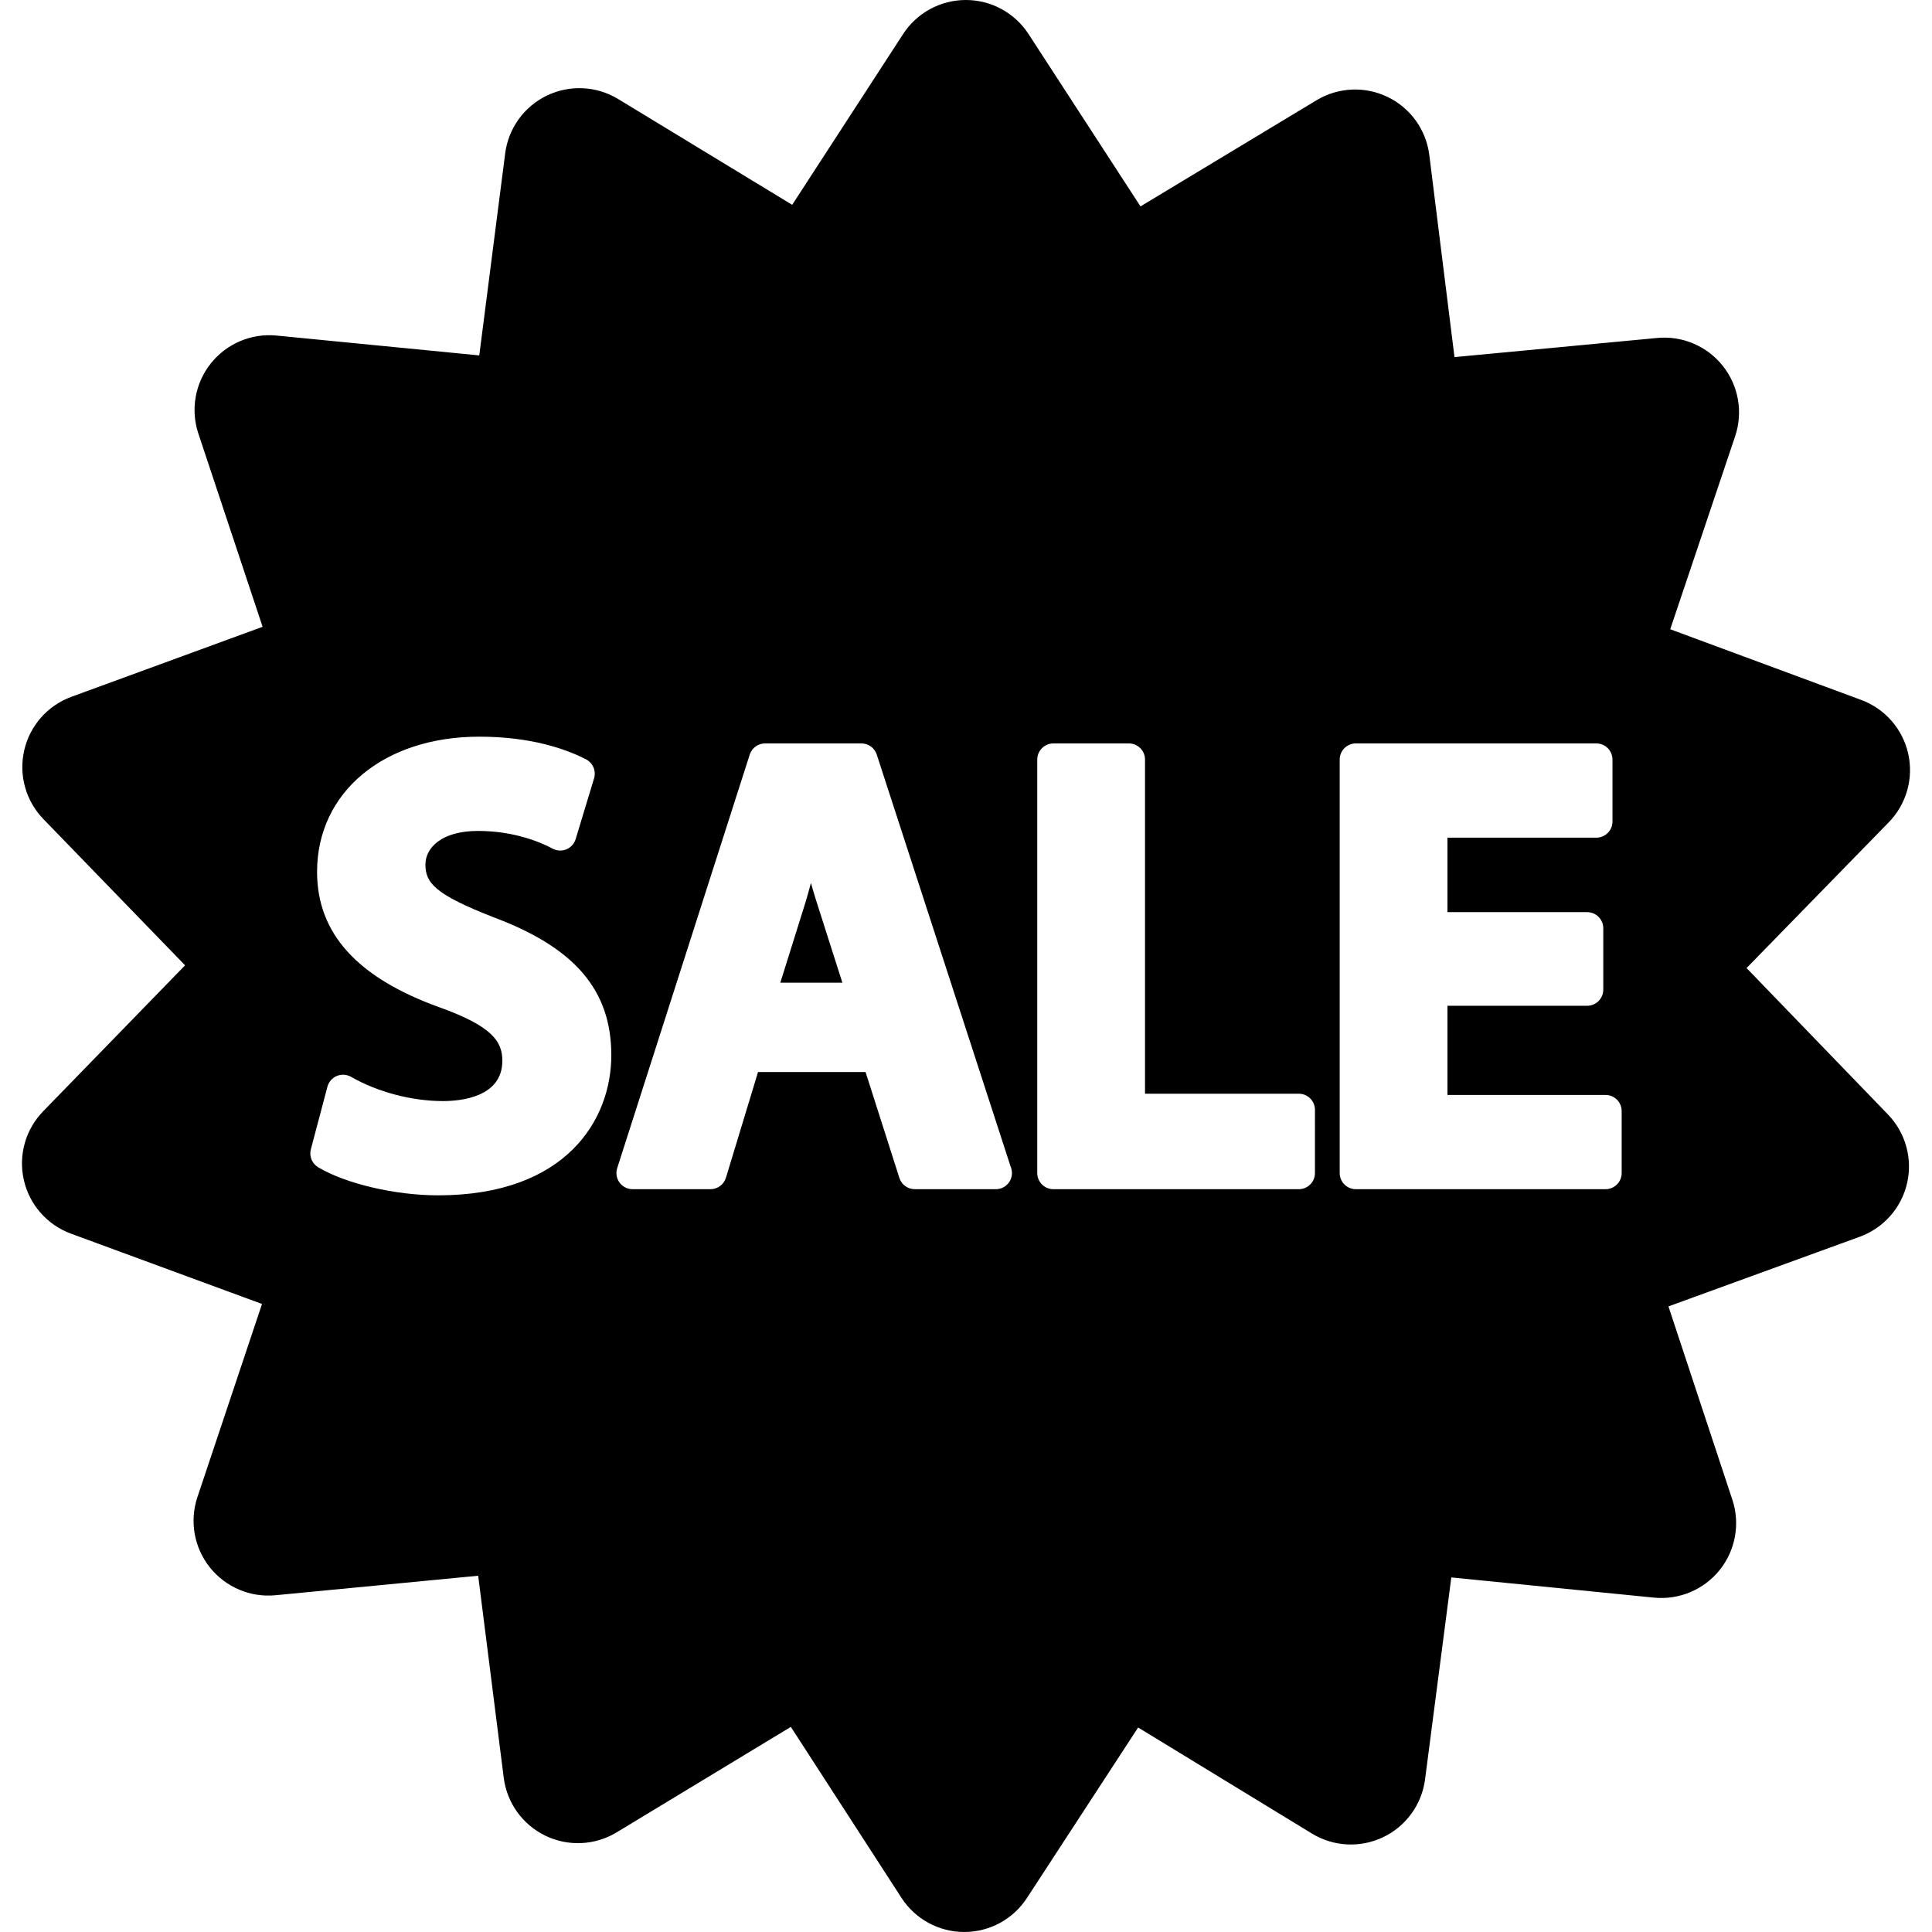 <?xml version="1.0" encoding="iso-8859-1"?>
<!-- Uploaded to: SVG Repo, www.svgrepo.com, Generator: SVG Repo Mixer Tools -->
<!DOCTYPE svg PUBLIC "-//W3C//DTD SVG 1.1//EN" "http://www.w3.org/Graphics/SVG/1.1/DTD/svg11.dtd">
<svg fill="#000000" version="1.1" id="Capa_1" xmlns="http://www.w3.org/2000/svg" xmlns:xlink="http://www.w3.org/1999/xlink" 
	 width="800px" height="800px" viewBox="0 0 481.045 481.045"
	 xml:space="preserve">
<g>
	<g>
		<path d="M201.911,219.847c-0.416,1.582-0.847,3.141-1.299,4.646l-6.322,20.182h15.452l-6.422-20.114
			C202.833,223.027,202.363,221.444,201.911,219.847z"/>
		<path d="M434.874,241.031l35.406-36.291c4.402-4.514,6.224-10.947,4.838-17.098c-1.387-6.15-5.791-11.182-11.705-13.369
			l-47.545-17.596l16.162-48.053c2.012-5.977,0.859-12.563-3.055-17.504c-3.918-4.941-10.07-7.572-16.344-6.972l-50.479,4.767
			l-6.27-50.309c-0.779-6.258-4.672-11.694-10.345-14.449c-5.672-2.753-12.354-2.449-17.75,0.807l-43.817,26.426L256.093,8.478
			C252.657,3.191,246.782,0,240.478,0s-12.182,3.191-15.617,8.479l-27.615,42.517l-43.324-26.334
			c-5.385-3.274-12.064-3.603-17.748-0.868c-5.68,2.735-9.592,8.158-10.393,14.412l-6.449,50.287l-50.457-4.941
			c-6.273-0.619-12.434,1.988-16.367,6.914c-3.934,4.928-5.107,11.51-3.117,17.492l15.994,48.109l-47.609,17.43
			c-5.92,2.168-10.342,7.184-11.748,13.328c-1.408,6.146,0.391,12.586,4.775,17.115l35.279,36.412L10.74,276.704
			c-4.393,4.521-6.203,10.957-4.807,17.104c1.398,6.148,5.811,11.172,11.727,13.351l47.58,17.512l-16.084,48.082
			c-2,5.979-0.84,12.563,3.086,17.497c3.926,4.936,10.082,7.549,16.355,6.943l50.465-4.854l6.363,50.301
			c0.791,6.254,4.691,11.684,10.369,14.428c5.676,2.746,12.355,2.43,17.748-0.836l43.369-26.258l27.545,42.566
			c3.426,5.293,9.297,8.492,15.602,8.504c0.01,0,0.021,0,0.031,0c6.293,0,12.162-3.178,15.599-8.451l27.69-42.467l43.281,26.408
			c5.381,3.285,12.06,3.623,17.744,0.898c5.686-2.725,9.607-8.141,10.42-14.395l6.535-50.275l50.451,5.027
			c6.281,0.625,12.438-1.967,16.381-6.887c3.939-4.92,5.125-11.502,3.146-17.486l-15.912-48.137l47.639-17.346
			c5.926-2.158,10.354-7.166,11.773-13.31c1.418-6.144-0.369-12.586-4.748-17.122L434.874,241.031z M109.085,297.623
			c-10.665,0-22.942-2.871-29.854-6.979c-1.543-0.92-2.291-2.748-1.832-4.484l4.124-15.579c0.32-1.209,1.185-2.2,2.339-2.683
			c1.155-0.479,2.467-0.398,3.551,0.225c6.57,3.777,15.129,6.033,22.895,6.033c4.44,0,14.769-0.979,14.769-10.032
			c0-4.863-2.565-8.603-15.674-13.326c-20.494-7.386-30.456-18.415-30.456-33.721c0-19.813,16.602-33.652,40.374-33.652
			c12.91,0,21.582,3.066,26.583,5.639c1.727,0.887,2.572,2.881,2.009,4.74l-4.583,15.121c-0.35,1.155-1.201,2.093-2.318,2.551
			c-1.117,0.459-2.382,0.393-3.443-0.182c-2.444-1.323-9.146-4.402-18.554-4.402c-9.041,0-13.088,4.195-13.088,8.354
			c0,4.612,2.382,7.469,17.142,13.208c20.141,7.574,29.141,18.155,29.141,34.296C152.209,278.836,140.915,297.623,109.085,297.623z
			 M247.948,296.094c-0.005,0-0.01,0-0.016,0h-20.165c-1.749,0-3.296-1.13-3.829-2.796l-8.425-26.378h-26.771l-7.993,26.323
			c-0.515,1.692-2.077,2.851-3.847,2.851h-19.398c-1.284,0-2.49-0.611-3.247-1.648c-0.757-1.037-0.973-2.373-0.581-3.596
			l32.994-102.955c0.533-1.663,2.081-2.792,3.827-2.792h23.981c1.741,0,3.285,1.121,3.823,2.778l33.342,102.612
			c0.208,0.485,0.322,1.021,0.322,1.581C251.968,294.295,250.168,296.094,247.948,296.094z M327.406,292.074
			c0,2.222-1.799,4.021-4.02,4.021h-61.1c-2.219,0-4.02-1.799-4.02-4.021v-102.95c0-2.221,1.801-4.021,4.02-4.021h18.788
			c2.221,0,4.021,1.8,4.021,4.021v83.198h38.292c2.221,0,4.02,1.8,4.02,4.02L327.406,292.074L327.406,292.074z M403.779,292.074
			c0,2.222-1.8,4.021-4.02,4.021h-62.168c-2.222,0-4.021-1.799-4.021-4.021v-102.95c0-2.221,1.799-4.021,4.021-4.021h59.877
			c2.22,0,4.02,1.8,4.02,4.021v15.427c0,2.221-1.799,4.02-4.02,4.02h-37.069v18.539h34.778c2.22,0,4.02,1.8,4.02,4.02v15.274
			c0,2.221-1.8,4.021-4.02,4.021h-34.778v22.205h39.361c2.219,0,4.02,1.8,4.02,4.021L403.779,292.074L403.779,292.074z"/>
	</g>
</g>
</svg>